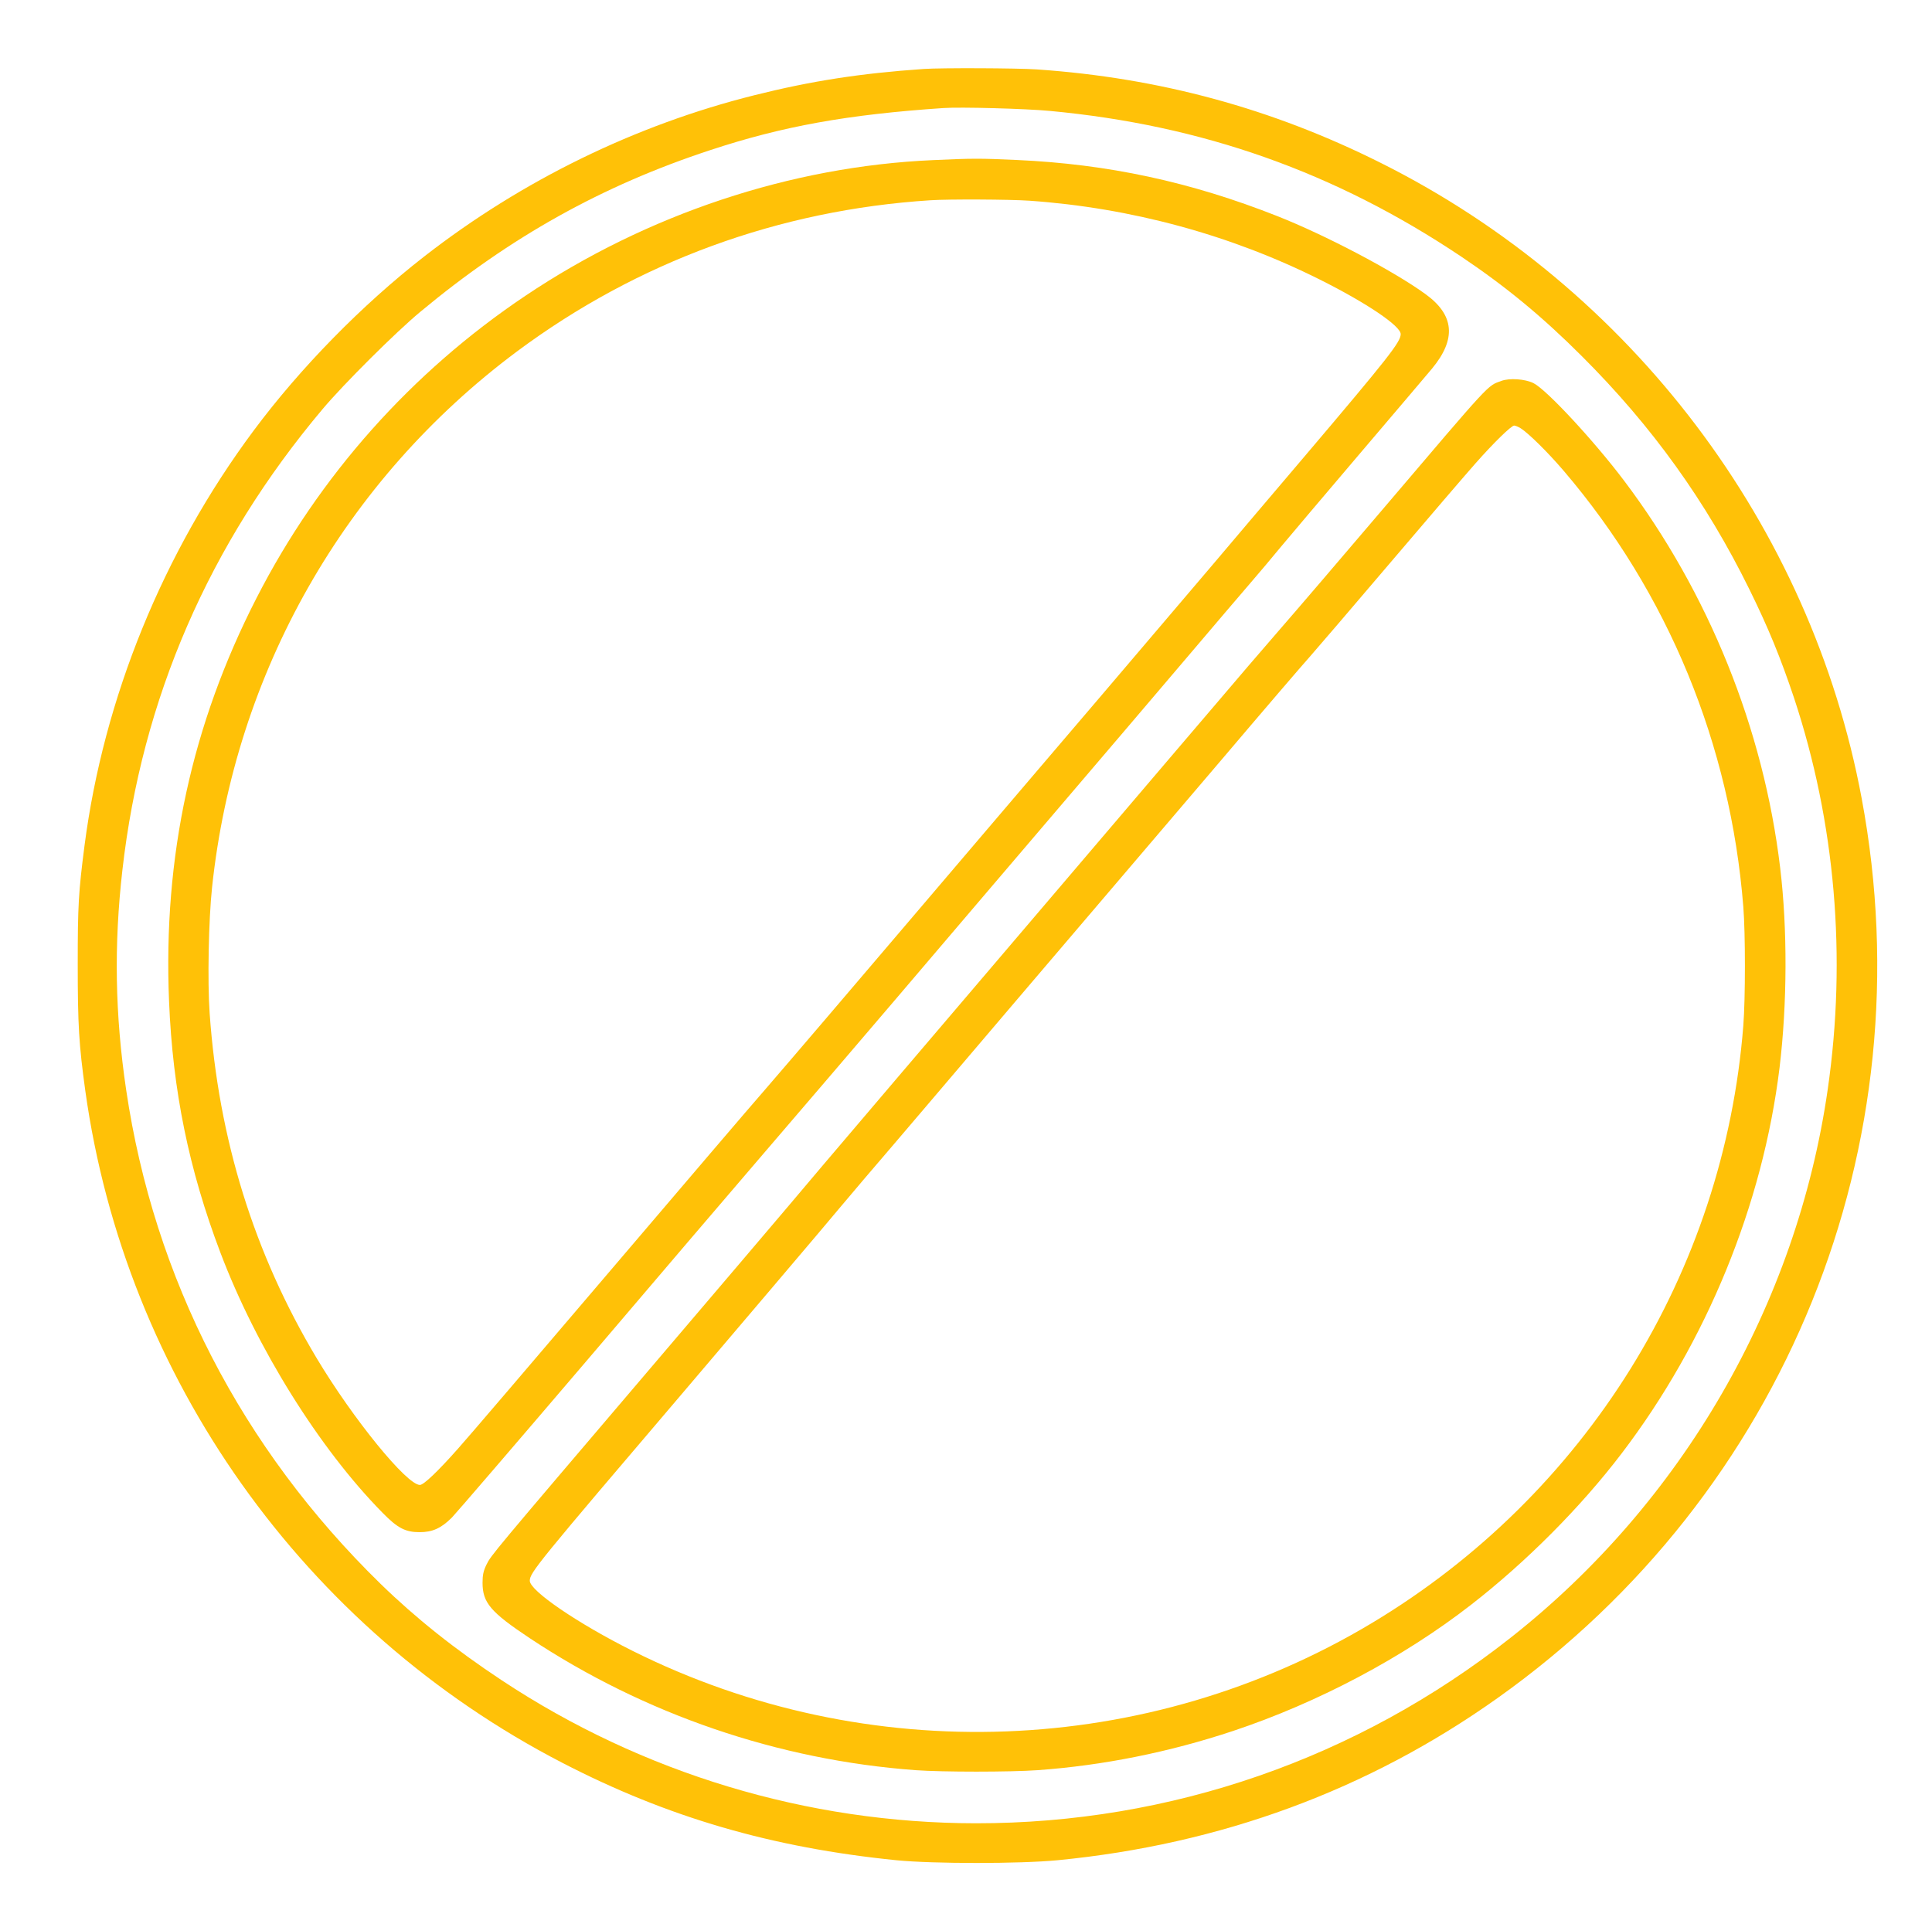 <?xml version="1.0" standalone="no"?>
<!DOCTYPE svg PUBLIC "-//W3C//DTD SVG 20010904//EN"
 "http://www.w3.org/TR/2001/REC-SVG-20010904/DTD/svg10.dtd">
<svg version="1.0" xmlns="http://www.w3.org/2000/svg"
 width="1280pt" height="1277pt" viewBox="0 0 1280 1277"
 preserveAspectRatio="xMidYMid meet">
<g transform="translate(0,1277) scale(0.1,-0.1)"
fill="#ffc107" stroke="none">
<path d="M6120 12313 c-419 -29 -743 -79 -1122 -174 -788 -197 -1541 -565
-2188 -1069 -412 -321 -819 -736 -1130 -1154 -599 -805 -993 -1771 -1120
-2749 -40 -310 -45 -398 -45 -787 0 -404 8 -532 50 -837 265 -1902 1447 -3568
3160 -4454 699 -362 1391 -563 2215 -646 245 -24 813 -24 1065 0 1082 105
2059 465 2917 1075 1908 1356 2842 3663 2412 5962 -337 1807 -1528 3381 -3185
4210 -720 361 -1466 564 -2279 620 -130 9 -637 11 -750 3z m835 -278 c1010
-94 1891 -406 2727 -966 296 -199 536 -397 798 -659 467 -466 824 -964 1110
-1545 126 -256 207 -454 296 -720 273 -825 350 -1717 223 -2595 -205 -1423
-963 -2736 -2099 -3631 -1016 -802 -2255 -1232 -3545 -1231 -1116 1 -2209 331
-3140 947 -313 207 -573 415 -804 640 -921 899 -1500 2023 -1685 3272 -74 498
-82 960 -25 1458 129 1135 574 2161 1327 3055 138 164 483 508 647 644 596
496 1205 836 1920 1071 481 159 910 236 1545 279 110 8 549 -4 705 -19z"/>
<path d="M6182 11709 c-941 -41 -1895 -358 -2701 -899 -755 -506 -1368 -1195
-1781 -2002 -430 -839 -620 -1715 -580 -2672 24 -591 131 -1115 340 -1666 238
-629 656 -1300 1075 -1725 99 -101 151 -128 245 -128 85 0 143 26 214 97 28
29 427 493 886 1031 459 539 967 1135 1130 1324 422 492 575 671 925 1081 171
200 429 504 575 675 582 683 717 841 951 1115 134 157 344 404 468 550 124
146 277 326 341 400 64 74 161 189 215 255 55 66 291 345 525 620 234 275 449
528 478 563 162 196 148 355 -45 494 -214 155 -662 390 -978 515 -576 228
-1125 346 -1731 373 -239 11 -294 11 -552 -1z m638 -269 c673 -47 1332 -226
1925 -523 308 -154 535 -307 535 -361 0 -52 -82 -156 -635 -808 -207 -243
-481 -567 -609 -718 -129 -151 -460 -540 -736 -865 -277 -324 -618 -725 -759
-890 -140 -165 -370 -435 -511 -600 -141 -165 -390 -457 -554 -650 -164 -192
-353 -413 -420 -490 -68 -77 -527 -615 -1021 -1195 -494 -580 -944 -1107
-1001 -1170 -132 -149 -227 -240 -252 -240 -87 0 -442 436 -684 840 -415 694
-650 1451 -709 2285 -15 210 -7 621 16 835 151 1422 877 2699 2020 3551 798
594 1736 938 2740 1002 122 8 523 6 655 -3z"/>
<path d="M9947 10246 c-95 -35 -58 5 -782 -846 -274 -322 -582 -682 -685 -800
-103 -118 -305 -354 -450 -525 -146 -170 -343 -403 -440 -516 -1361 -1597
-2248 -2638 -2365 -2779 -72 -85 -494 -582 -940 -1105 -1027 -1206 -1031
-1210 -1062 -1273 -20 -41 -26 -68 -26 -120 0 -133 54 -195 312 -367 761 -505
1647 -808 2556 -875 178 -13 628 -13 810 0 433 31 871 119 1295 260 561 187
1126 486 1575 835 367 285 728 648 999 1004 563 739 935 1649 1046 2556 51
423 53 920 4 1325 -110 921 -474 1823 -1035 2566 -200 265 -513 602 -599 645
-56 28 -159 35 -213 15z m128 -314 c52 -33 180 -159 285 -282 691 -809 1105
-1814 1190 -2890 14 -174 14 -606 0 -785 -128 -1636 -1044 -3110 -2459 -3959
-1488 -893 -3345 -963 -4901 -185 -362 181 -680 398 -680 464 0 54 52 117
1026 1260 412 484 807 950 879 1035 71 85 210 249 308 365 99 115 293 343 431
505 138 162 393 462 566 665 655 768 858 1007 1364 1600 285 336 551 646 591
690 39 44 280 325 535 625 255 300 510 597 566 660 121 137 237 250 256 250 7
0 27 -8 43 -18z"/>
</g>
</svg>
